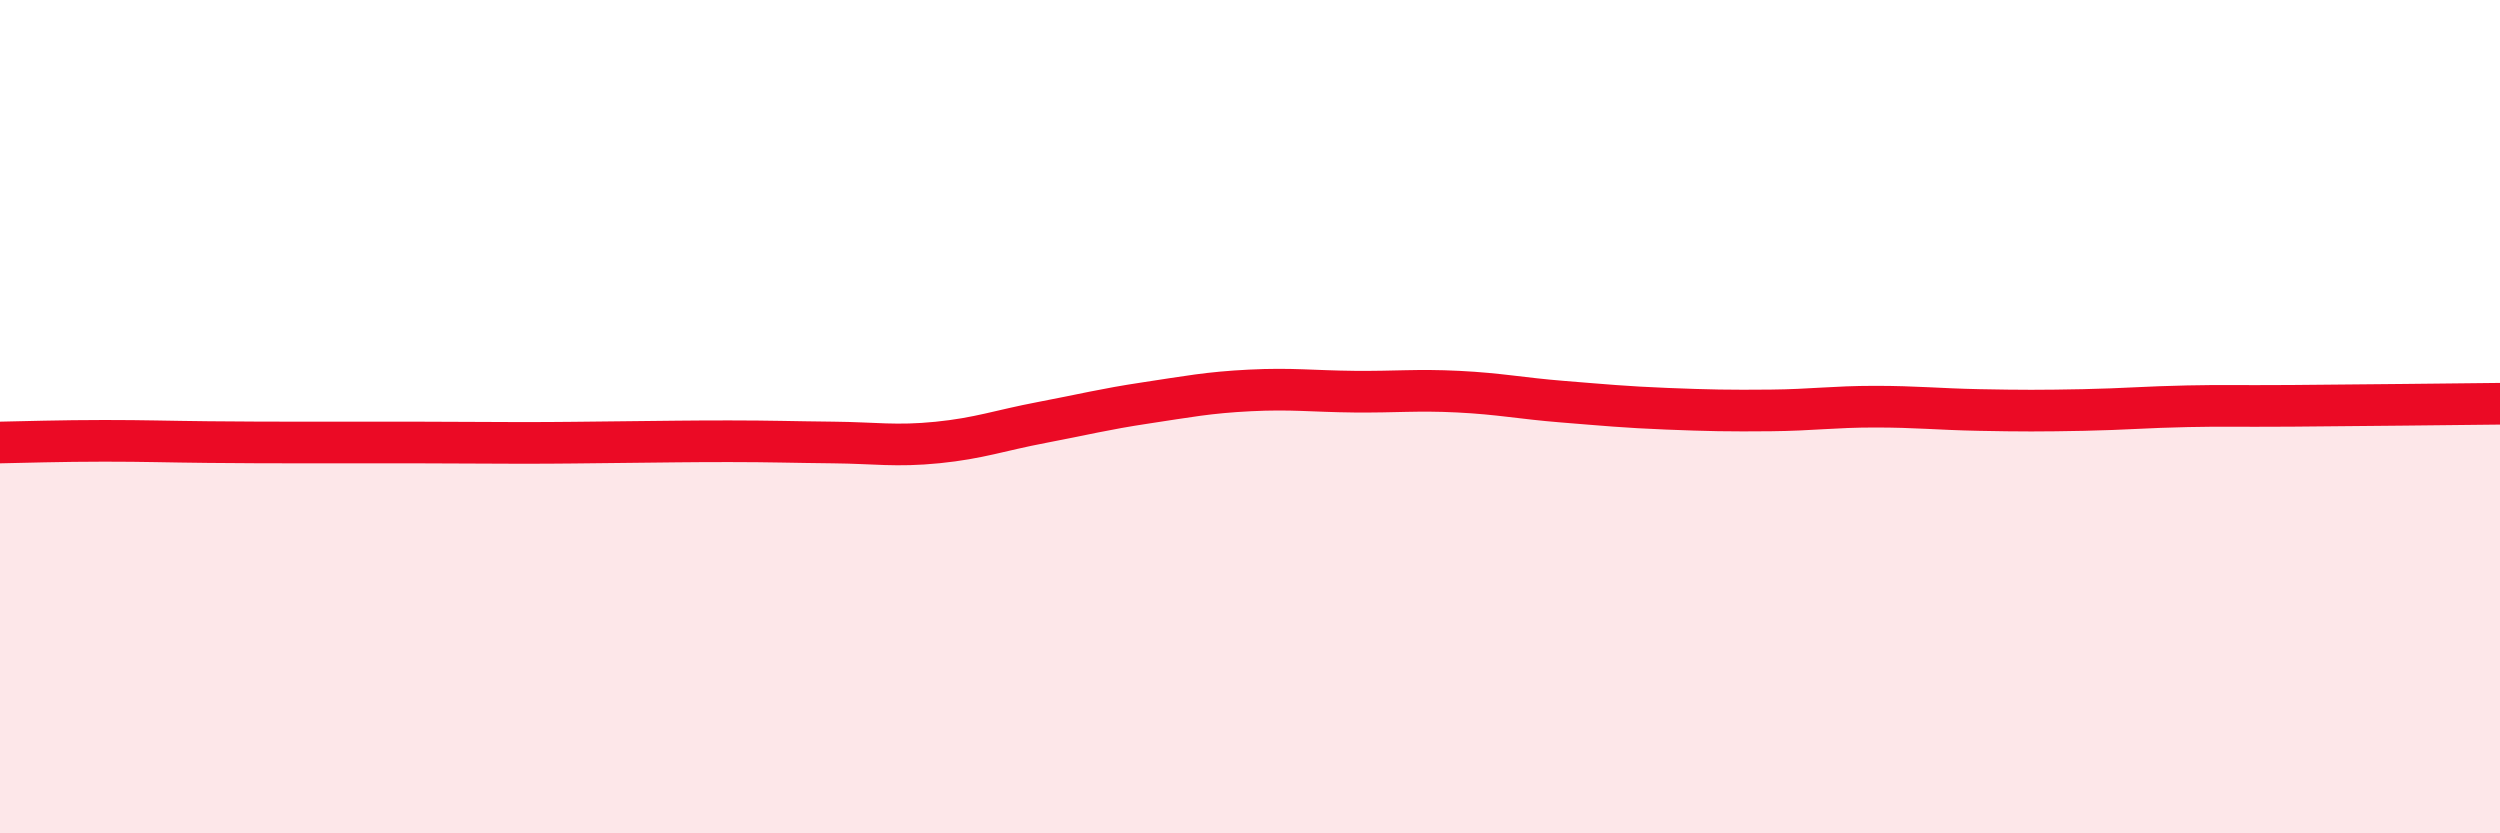 
    <svg width="60" height="20" viewBox="0 0 60 20" xmlns="http://www.w3.org/2000/svg">
      <path
        d="M 0,10.62 C 0.5,10.61 1.5,10.58 2.5,10.58 C 3.5,10.58 4,10.6 5,10.61 C 6,10.62 6.5,10.62 7.5,10.62 C 8.5,10.62 9,10.62 10,10.62 C 11,10.62 11.5,10.63 12.5,10.63 C 13.5,10.63 14,10.62 15,10.61 C 16,10.6 16.5,10.59 17.5,10.59 C 18.5,10.59 19,10.61 20,10.62 C 21,10.63 21.5,10.72 22.5,10.62 C 23.5,10.52 24,10.33 25,10.14 C 26,9.95 26.5,9.82 27.5,9.67 C 28.5,9.52 29,9.42 30,9.37 C 31,9.32 31.5,9.39 32.5,9.4 C 33.5,9.41 34,9.35 35,9.4 C 36,9.45 36.5,9.56 37.5,9.64 C 38.5,9.72 39,9.77 40,9.81 C 41,9.85 41.5,9.86 42.5,9.85 C 43.5,9.84 44,9.76 45,9.76 C 46,9.76 46.5,9.82 47.5,9.84 C 48.5,9.86 49,9.86 50,9.84 C 51,9.82 51.5,9.77 52.5,9.75 C 53.5,9.73 53.5,9.75 55,9.74 C 56.5,9.73 59,9.7 60,9.69L60 20L0 20Z"
        fill="#EB0A25"
        opacity="0.1"
        stroke-linecap="round"
        stroke-linejoin="round"
      />
      <path
        d="M 0,10.62 C 0.5,10.61 1.5,10.58 2.5,10.58 C 3.5,10.58 4,10.6 5,10.61 C 6,10.62 6.5,10.62 7.5,10.62 C 8.5,10.62 9,10.62 10,10.62 C 11,10.62 11.5,10.63 12.5,10.63 C 13.5,10.63 14,10.62 15,10.61 C 16,10.6 16.5,10.59 17.5,10.59 C 18.5,10.59 19,10.61 20,10.62 C 21,10.63 21.5,10.72 22.5,10.62 C 23.5,10.52 24,10.33 25,10.14 C 26,9.95 26.5,9.82 27.5,9.67 C 28.5,9.52 29,9.42 30,9.37 C 31,9.32 31.5,9.39 32.5,9.4 C 33.5,9.41 34,9.35 35,9.4 C 36,9.45 36.5,9.56 37.5,9.64 C 38.5,9.72 39,9.77 40,9.81 C 41,9.85 41.5,9.86 42.5,9.85 C 43.5,9.84 44,9.76 45,9.76 C 46,9.76 46.5,9.82 47.5,9.84 C 48.5,9.86 49,9.86 50,9.84 C 51,9.82 51.5,9.77 52.5,9.75 C 53.5,9.73 53.5,9.75 55,9.74 C 56.5,9.73 59,9.7 60,9.69"
        stroke="#EB0A25"
        stroke-width="1"
        fill="none"
        stroke-linecap="round"
        stroke-linejoin="round"
      />
    </svg>
  
